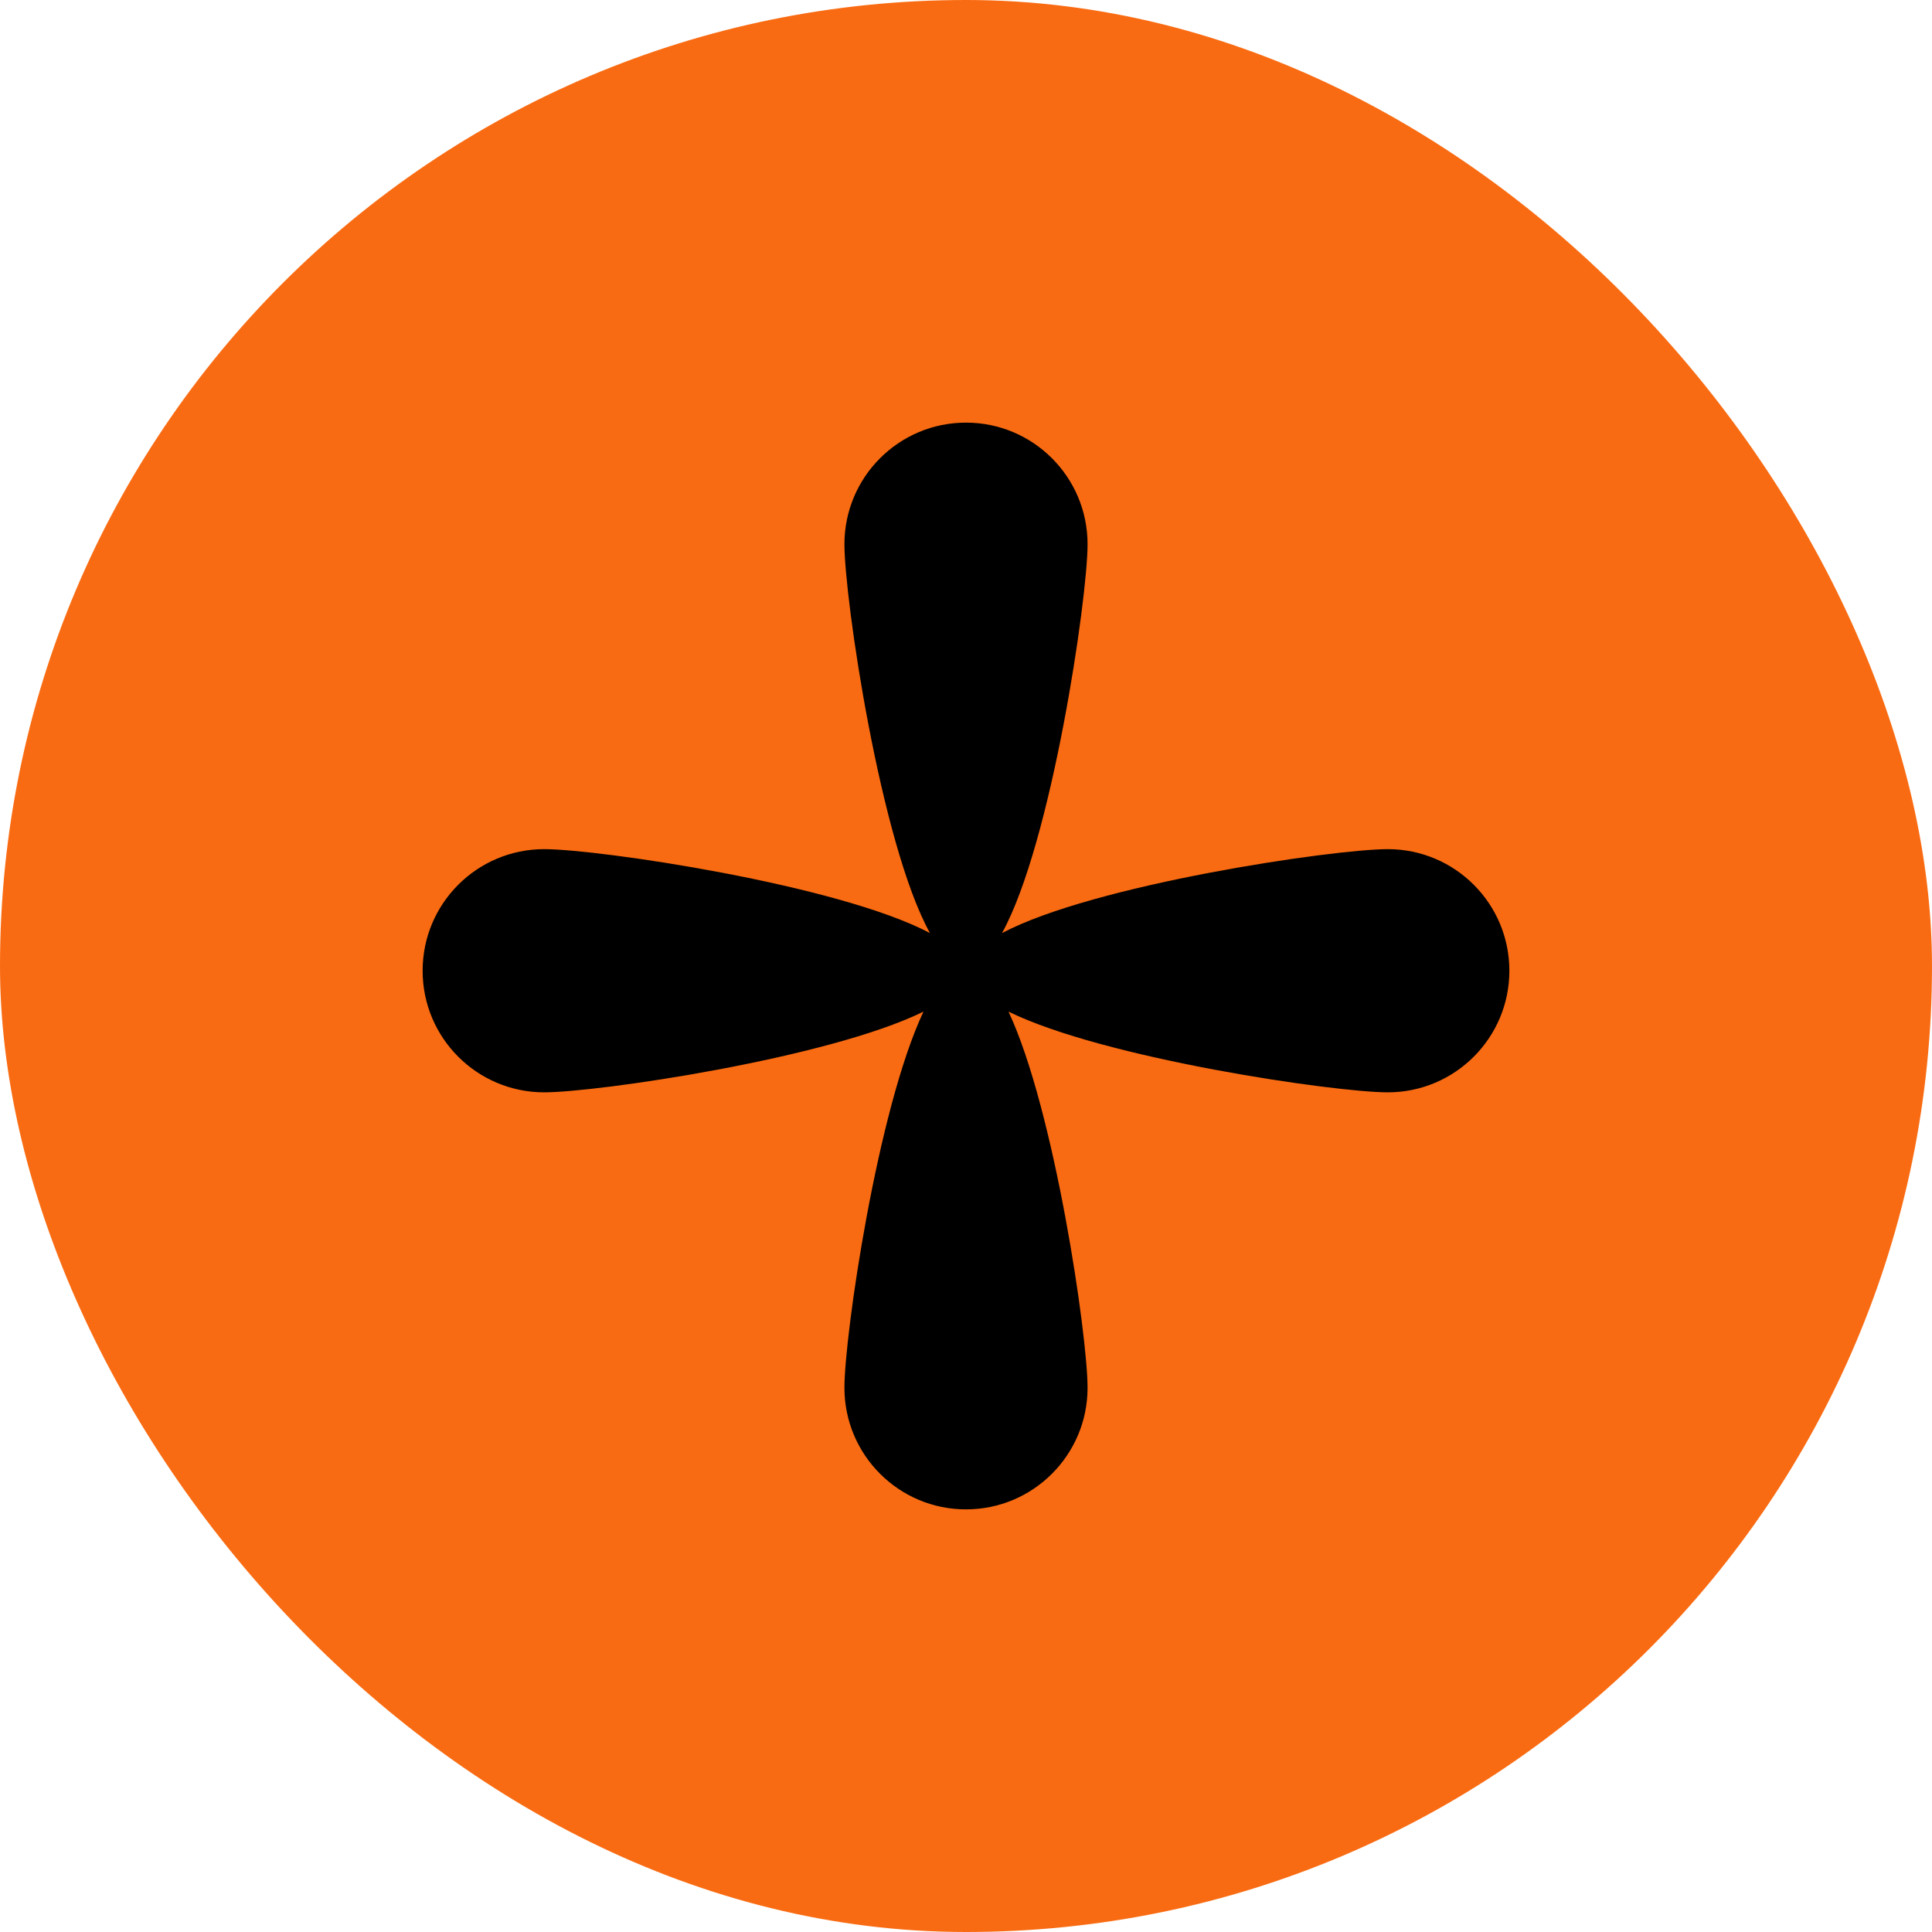 <svg width="256" height="256" viewBox="0 0 256 256" fill="none" xmlns="http://www.w3.org/2000/svg">
<rect width="256" height="256" rx="128" fill="#F96B12"/>
<path d="M183.892 112.516C176.717 112.516 144.969 117.181 132.771 123.64C139.336 111.763 144.108 79.324 144.108 72.112C144.108 63.213 136.897 56 128 56C119.103 56 111.892 63.213 111.892 72.112C111.892 79.36 116.664 111.799 123.229 123.64C111.031 117.181 79.282 112.516 72.108 112.516C63.211 112.516 56 119.729 56 128.628C56 137.527 63.211 144.74 72.108 144.74C79.103 144.74 109.632 140.29 122.368 134.046C116.233 147.036 111.892 176.963 111.892 183.888C111.892 192.787 119.103 200 128 200C136.897 200 144.108 192.787 144.108 183.888C144.108 176.963 139.731 147.036 133.632 134.046C146.368 140.29 176.897 144.74 183.892 144.74C192.789 144.74 200 137.527 200 128.628C200 119.729 192.789 112.516 183.892 112.516Z" fill="black"/>
</svg>
